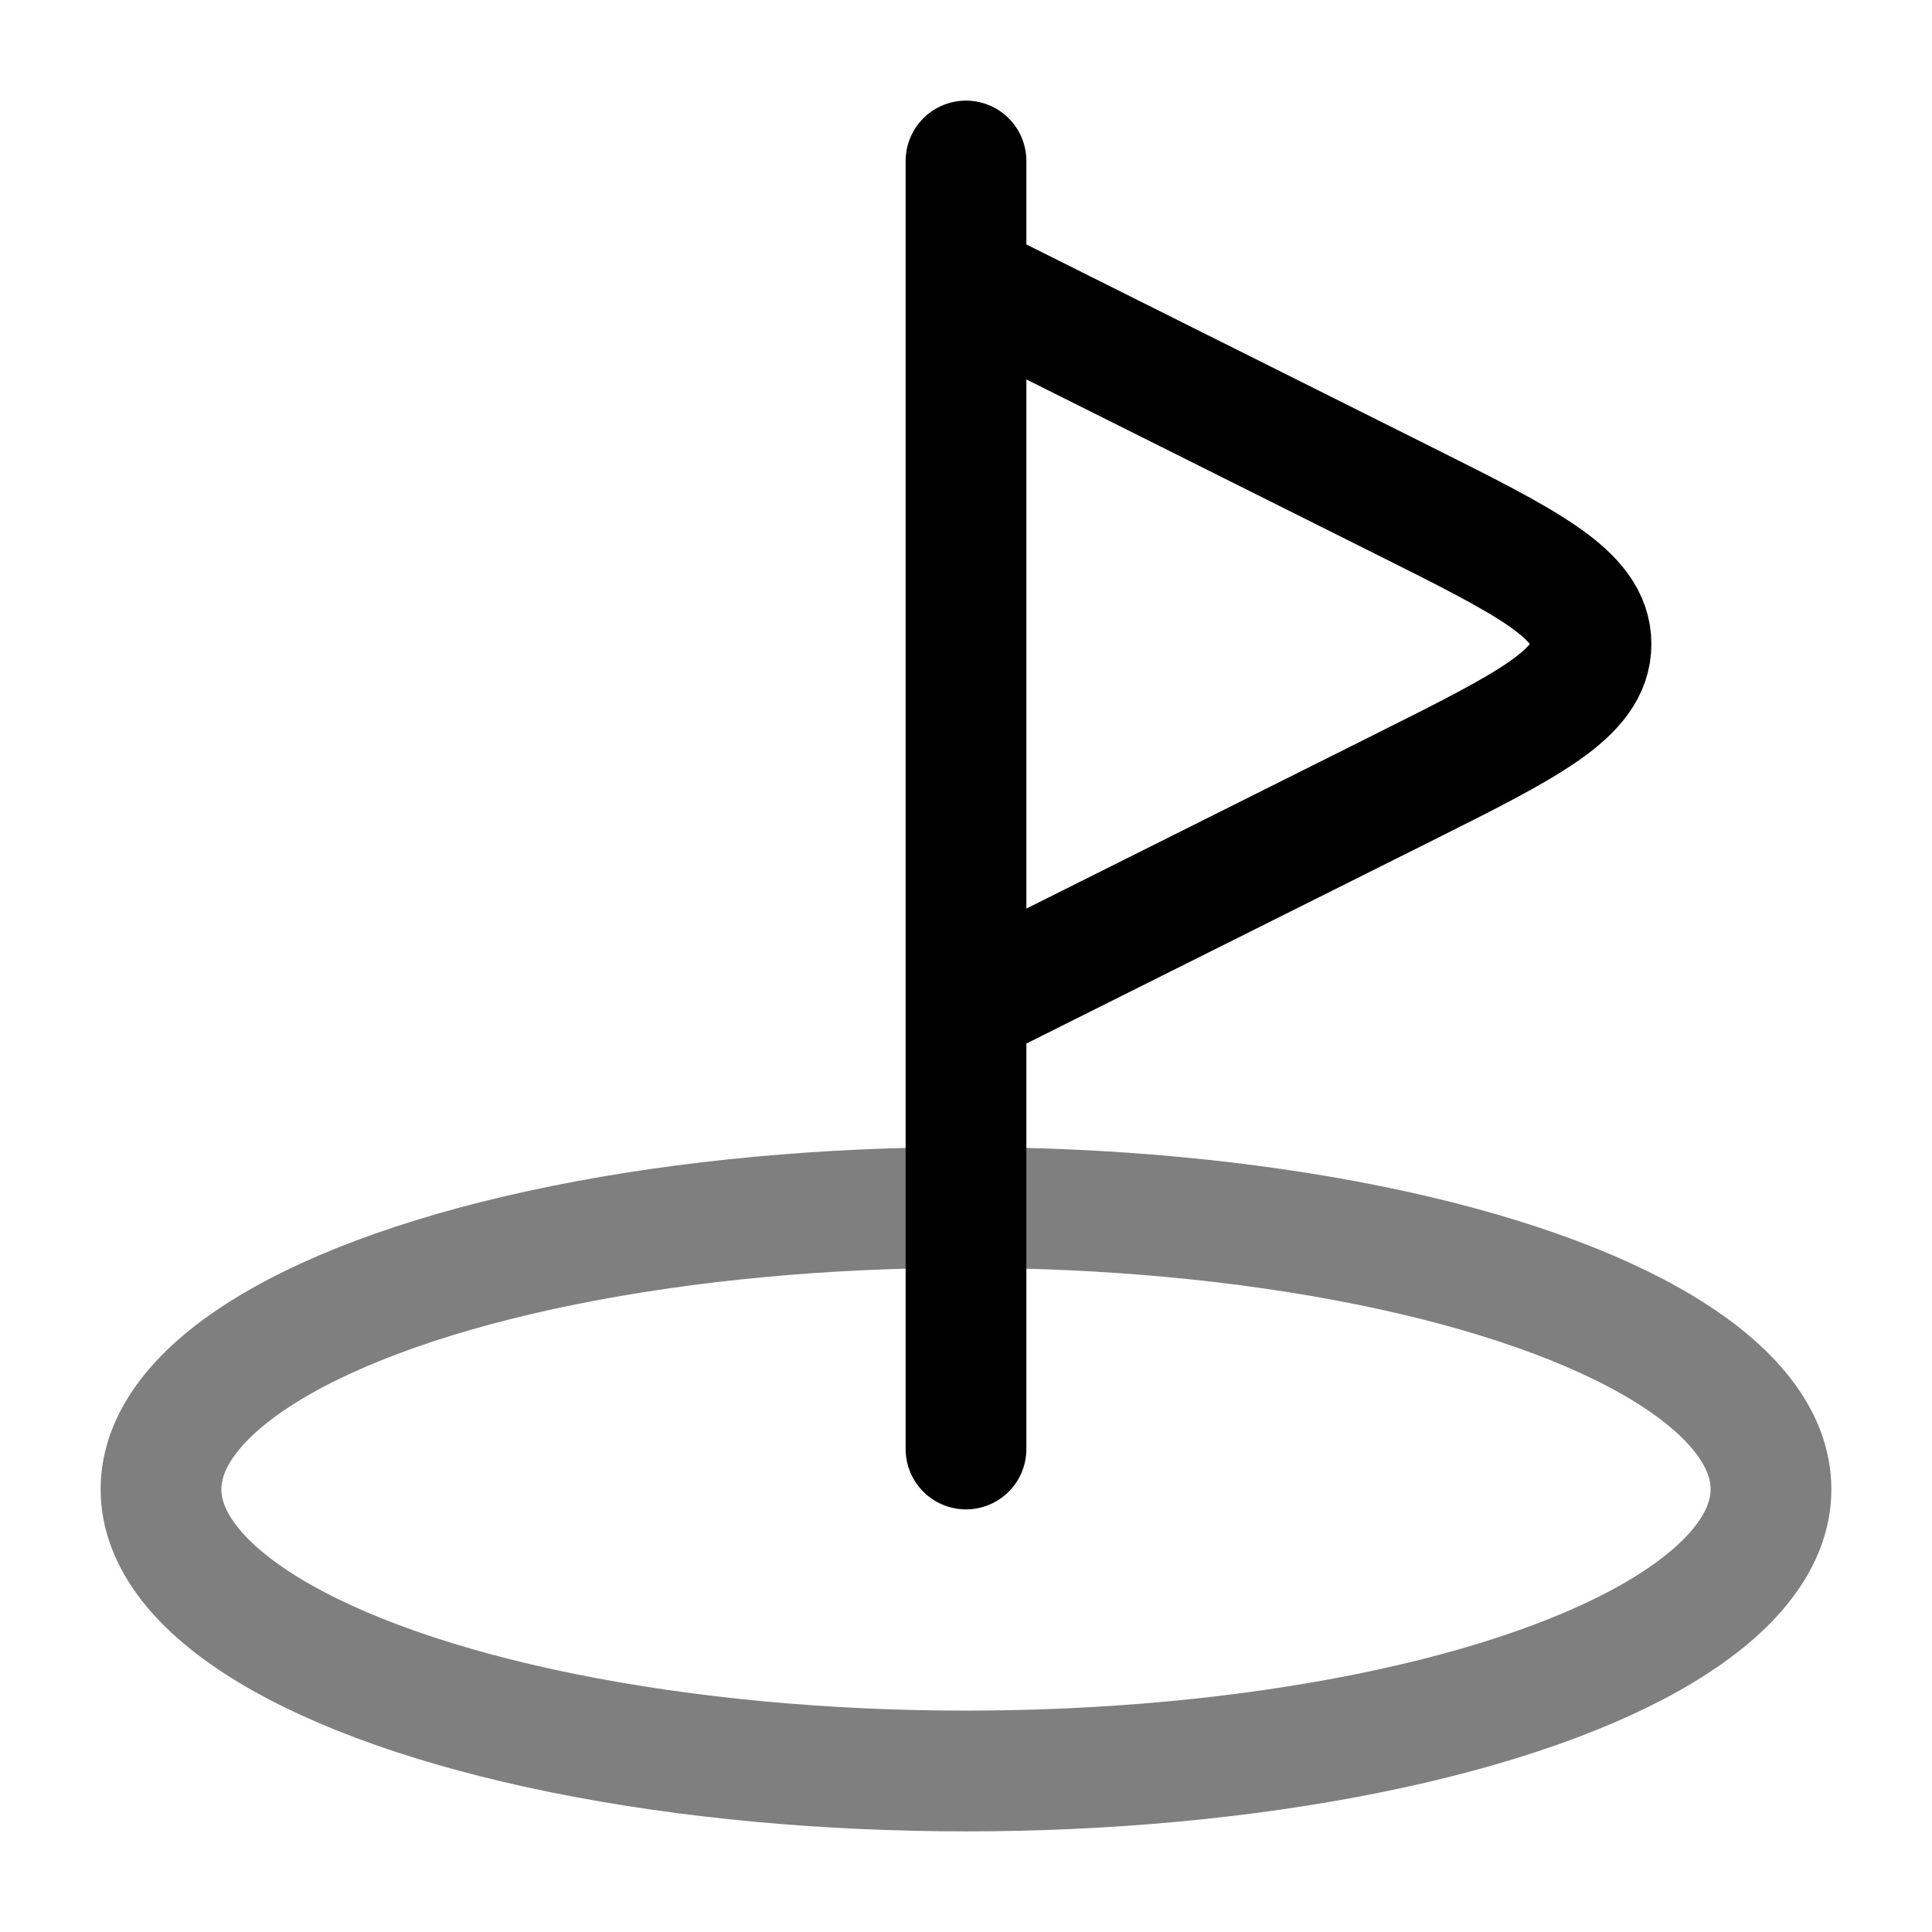 <svg xmlns="http://www.w3.org/2000/svg" width="1em" height="1em" viewBox="0 0 24 24"><g fill="none" stroke="currentColor" stroke-width="1.5"><ellipse cx="12" cy="18.5" opacity="0.5" rx="10" ry="3.5"></ellipse><path stroke-linecap="round" d="M12 18V2m0 1.5l5.422 2.711c1.561.78 2.342 1.171 2.342 1.789c0 .618-.78 1.008-2.342 1.789L12 12.5"></path></g></svg>